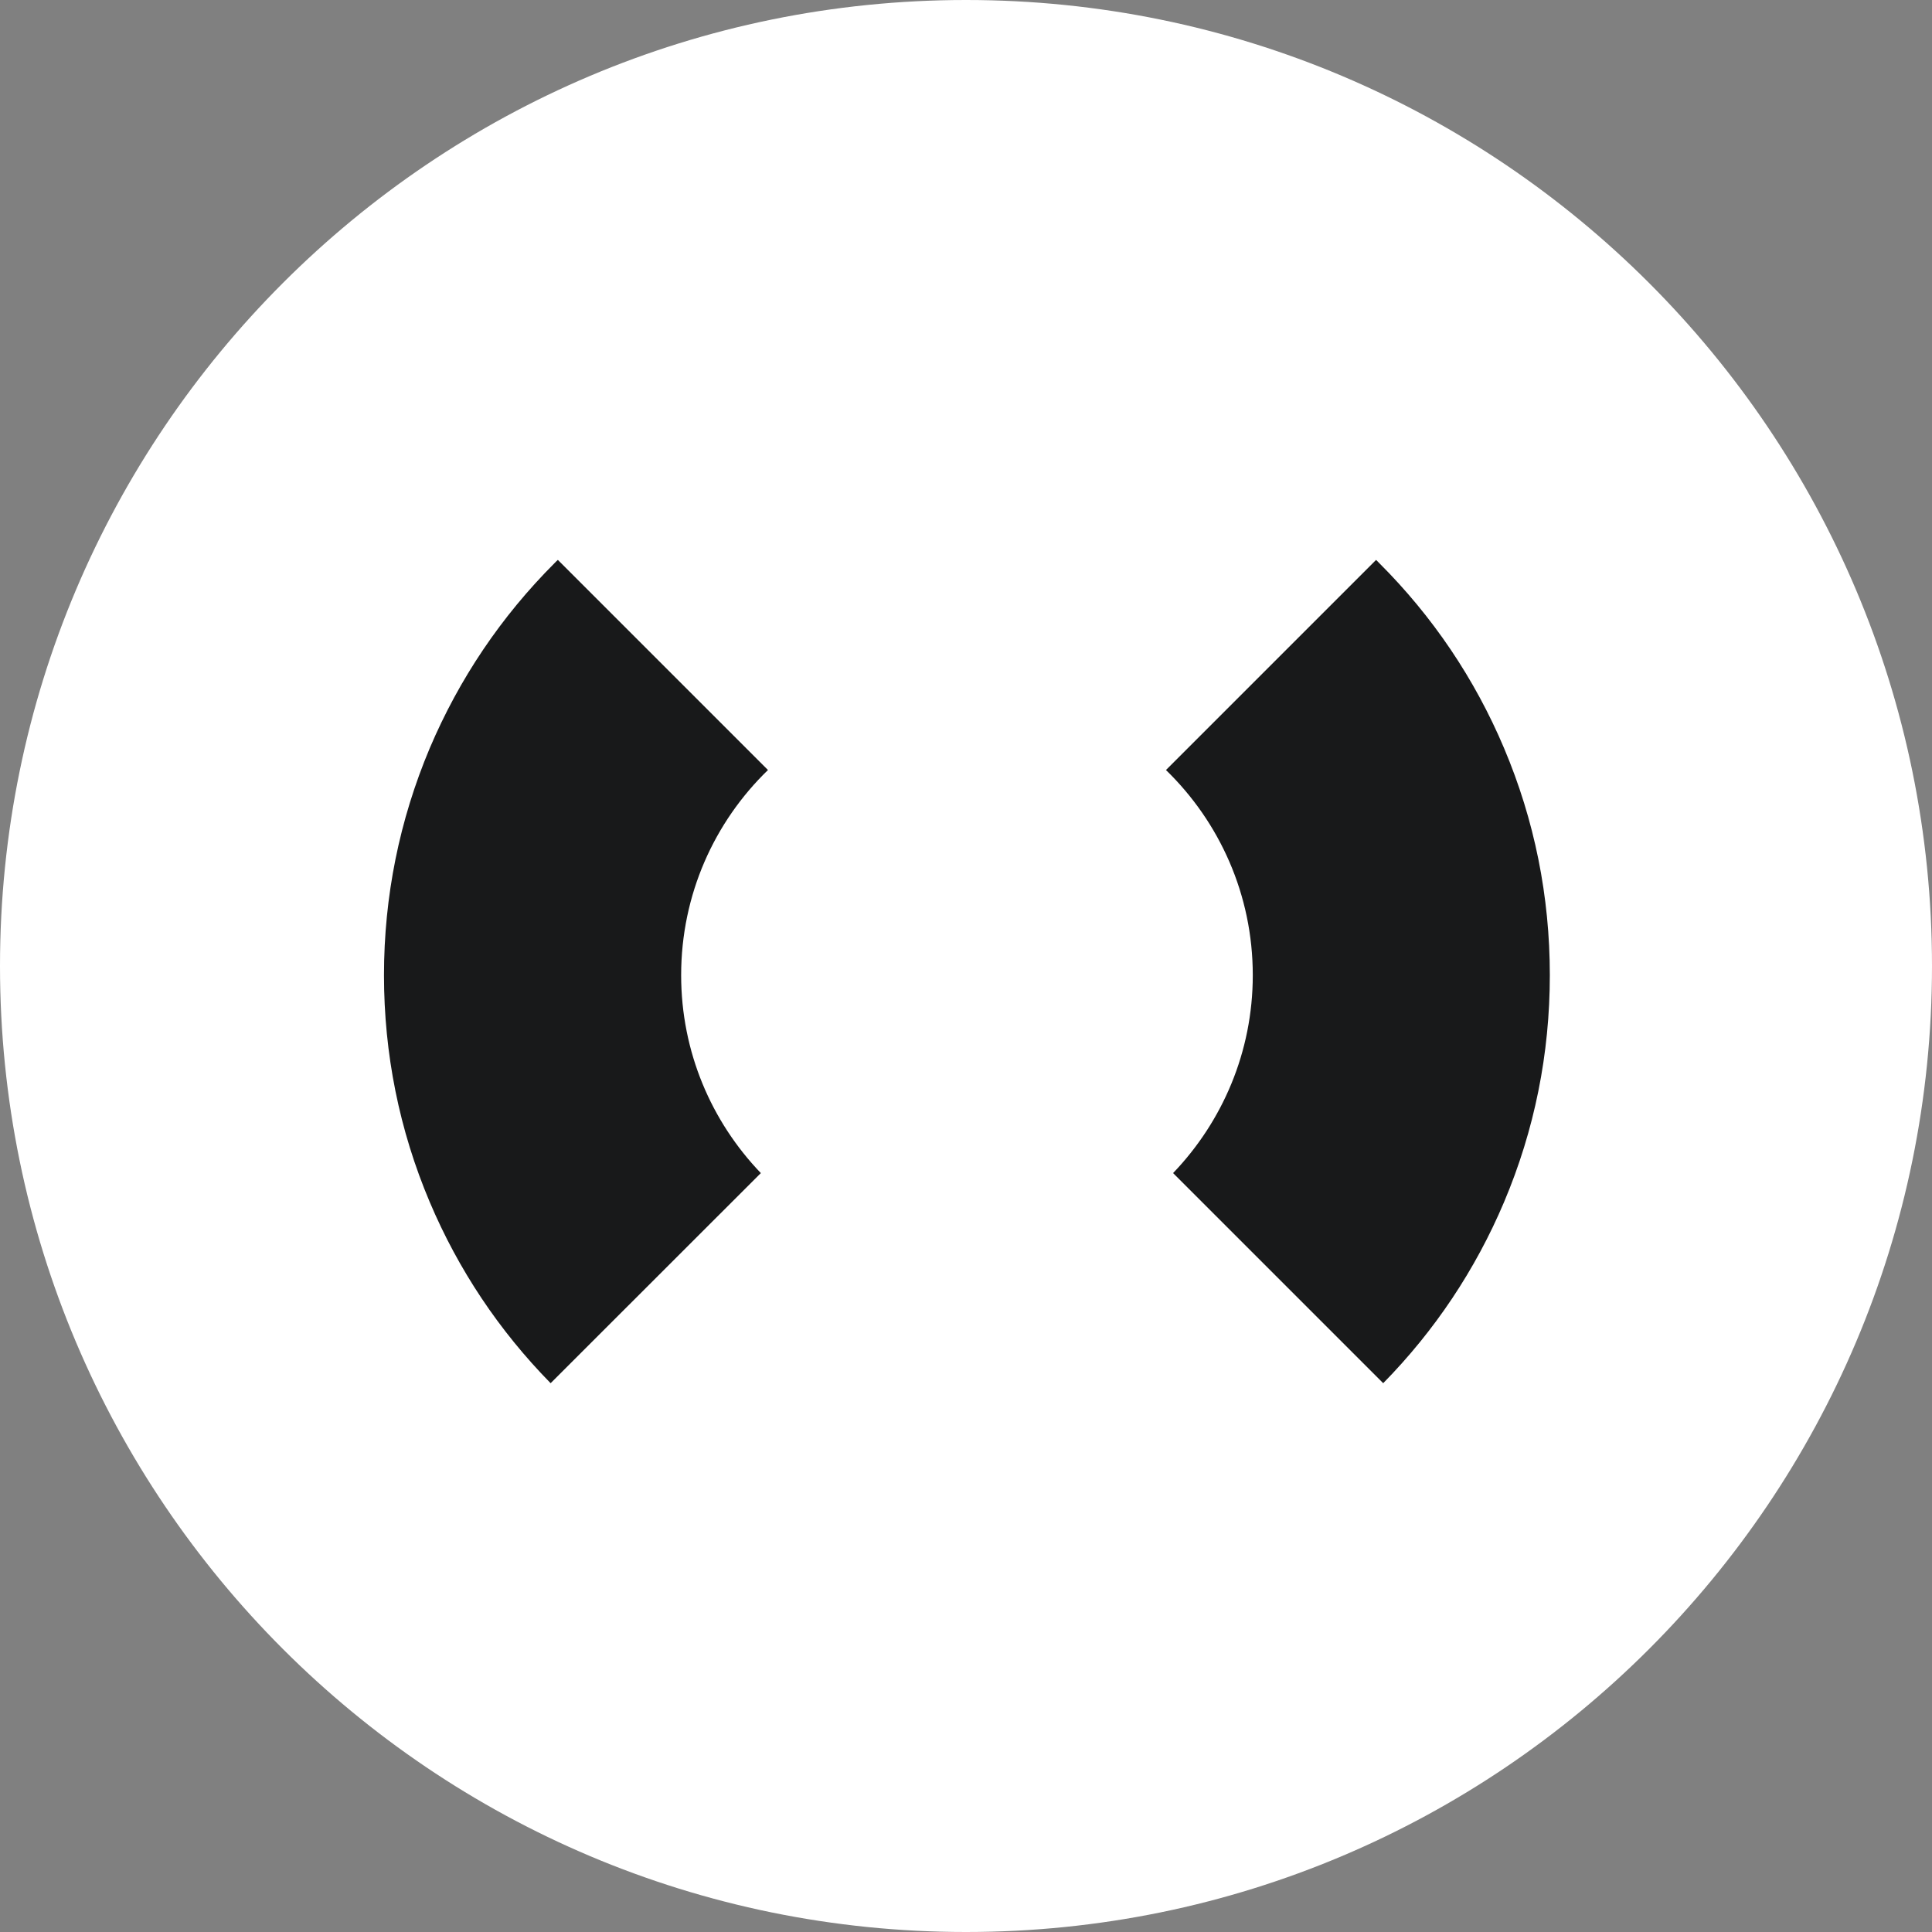<svg width="16" height="16" viewBox="0 0 16 16" fill="none" xmlns="http://www.w3.org/2000/svg">
	<rect x="0" y="0" width="16" height="16" fill="#808080" stroke="none"/>
	<path d="M0 8C0 3.582 3.582 0 8 0V0C12.418 0 16 3.582 16 8V8C16 12.418 12.418 16 8 16V16C3.582 16 0 12.418 0 8V8Z" fill="white"/>
	<path d="M5.641 8.076C5.641 7.409 5.916 6.807 6.36 6.377L4.62 4.637C4.611 4.645 4.602 4.653 4.594 4.662C4.151 5.105 3.803 5.621 3.559 6.196C3.308 6.792 3.18 7.424 3.18 8.076C3.18 8.727 3.307 9.36 3.559 9.955C3.796 10.515 4.133 11.02 4.56 11.455L6.301 9.715C5.892 9.289 5.641 8.712 5.641 8.076V8.076ZM12.456 9.955C12.708 9.359 12.835 8.727 12.835 8.076C12.835 7.424 12.708 6.792 12.456 6.196C12.213 5.621 11.865 5.105 11.421 4.662C11.413 4.653 11.404 4.645 11.396 4.637L9.656 6.377C10.099 6.807 10.375 7.409 10.375 8.076C10.375 8.712 10.123 9.289 9.715 9.715L11.455 11.455C11.882 11.02 12.219 10.515 12.456 9.955Z" fill="#18191A"/>
</svg>
